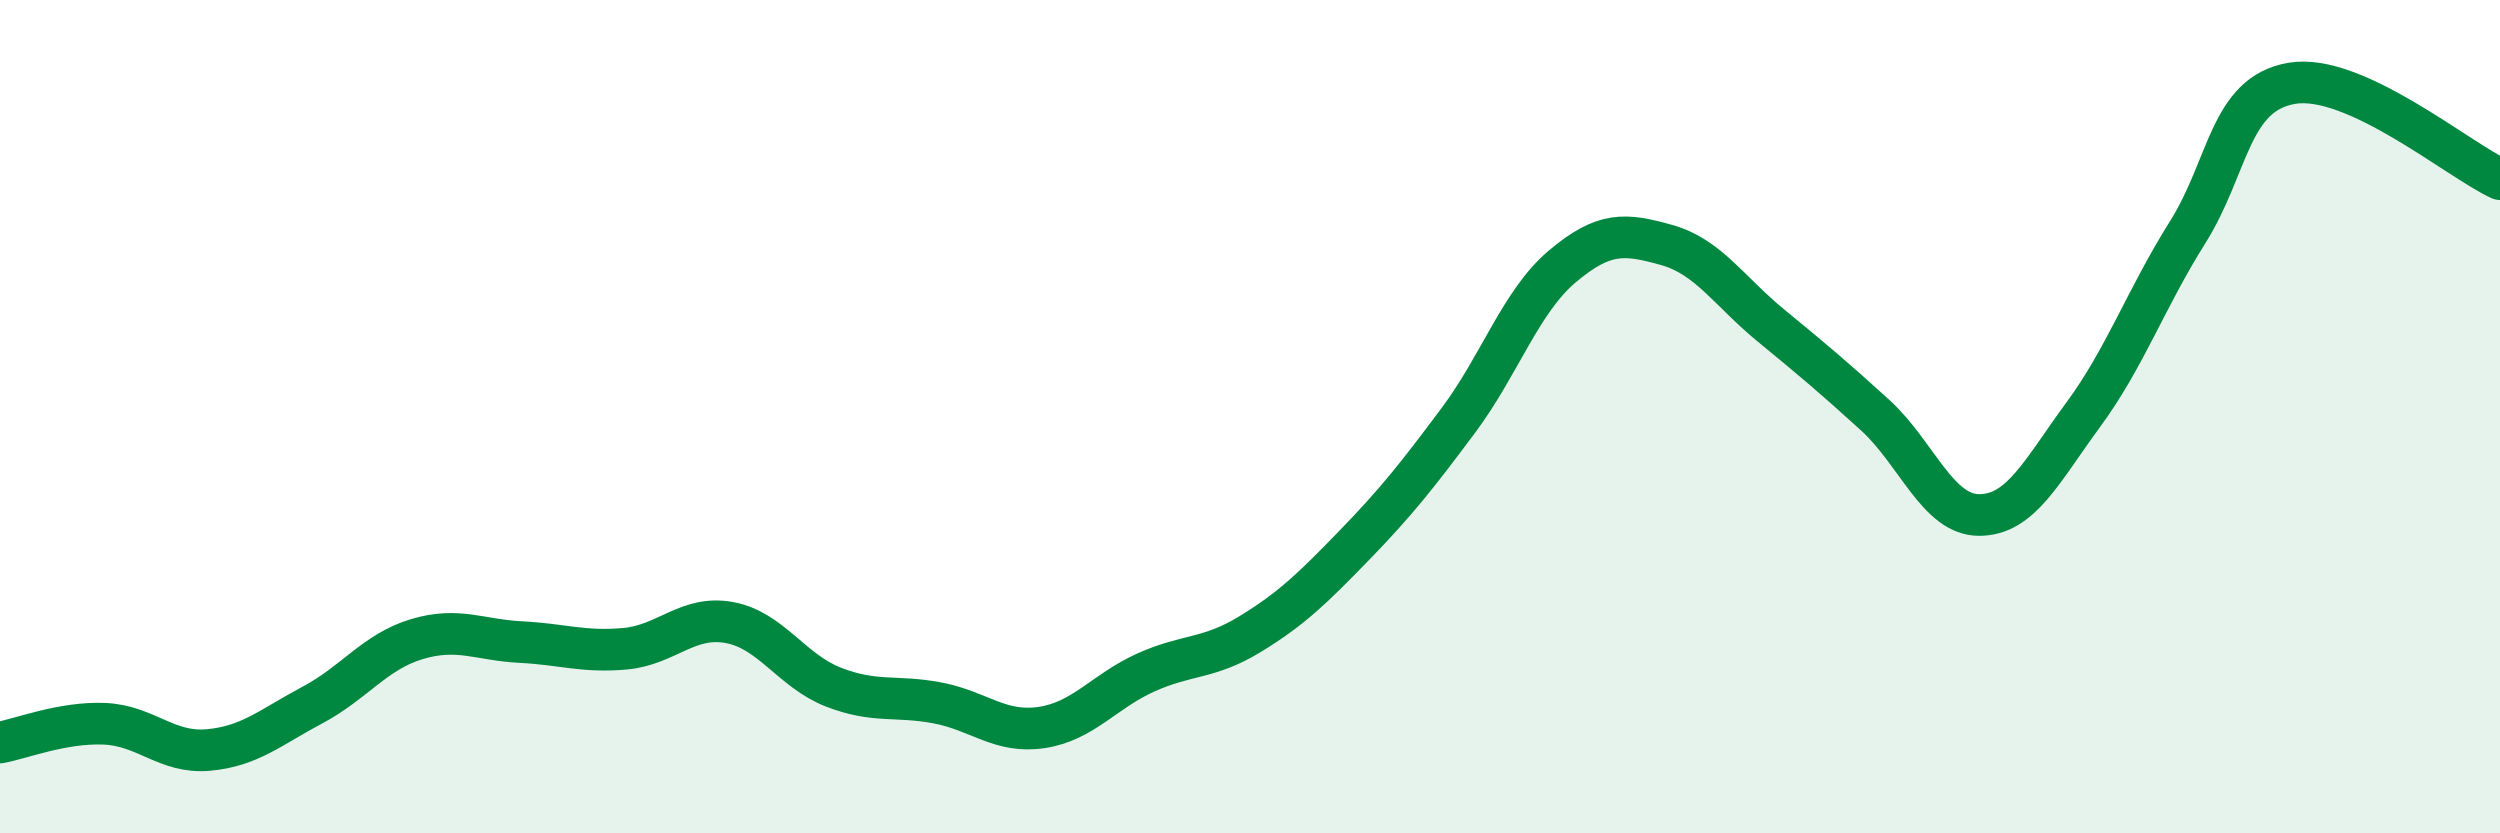 
    <svg width="60" height="20" viewBox="0 0 60 20" xmlns="http://www.w3.org/2000/svg">
      <path
        d="M 0,17.82 C 0.5,17.73 1.5,17.33 2.5,17.37 C 3.5,17.41 4,18.09 5,18 C 6,17.91 6.5,17.45 7.5,16.92 C 8.5,16.39 9,15.64 10,15.34 C 11,15.04 11.5,15.36 12.5,15.41 C 13.5,15.46 14,15.66 15,15.57 C 16,15.48 16.5,14.76 17.5,14.94 C 18.5,15.12 19,16.1 20,16.49 C 21,16.88 21.5,16.68 22.5,16.87 C 23.5,17.06 24,17.61 25,17.46 C 26,17.31 26.5,16.59 27.5,16.14 C 28.5,15.69 29,15.83 30,15.22 C 31,14.61 31.5,14.12 32.5,13.09 C 33.5,12.06 34,11.43 35,10.09 C 36,8.75 36.5,7.23 37.5,6.39 C 38.5,5.55 39,5.6 40,5.88 C 41,6.16 41.5,6.99 42.5,7.81 C 43.5,8.63 44,9.05 45,9.96 C 46,10.87 46.5,12.36 47.5,12.36 C 48.5,12.36 49,11.31 50,9.95 C 51,8.59 51.5,7.17 52.5,5.58 C 53.5,3.99 53.5,2.26 55,2 C 56.5,1.74 59,3.84 60,4.3L60 20L0 20Z"
        fill="#008740"
        opacity="0.1"
        stroke-linecap="round"
        stroke-linejoin="round"
      />
      <path
        d="M 0,17.82 C 0.5,17.73 1.5,17.33 2.5,17.37 C 3.5,17.41 4,18.09 5,18 C 6,17.91 6.5,17.45 7.5,16.92 C 8.5,16.39 9,15.64 10,15.34 C 11,15.04 11.5,15.36 12.5,15.41 C 13.5,15.46 14,15.66 15,15.57 C 16,15.48 16.5,14.76 17.5,14.94 C 18.5,15.12 19,16.1 20,16.49 C 21,16.88 21.5,16.68 22.5,16.87 C 23.5,17.06 24,17.61 25,17.46 C 26,17.31 26.5,16.59 27.5,16.14 C 28.5,15.69 29,15.83 30,15.22 C 31,14.61 31.5,14.12 32.5,13.09 C 33.5,12.06 34,11.43 35,10.09 C 36,8.75 36.5,7.23 37.5,6.39 C 38.5,5.55 39,5.6 40,5.88 C 41,6.16 41.5,6.99 42.5,7.81 C 43.5,8.63 44,9.05 45,9.96 C 46,10.87 46.5,12.36 47.5,12.36 C 48.5,12.36 49,11.31 50,9.95 C 51,8.59 51.5,7.17 52.5,5.58 C 53.5,3.99 53.5,2.26 55,2 C 56.5,1.74 59,3.84 60,4.3"
        stroke="#008740"
        stroke-width="1"
        fill="none"
        stroke-linecap="round"
        stroke-linejoin="round"
      />
    </svg>
  